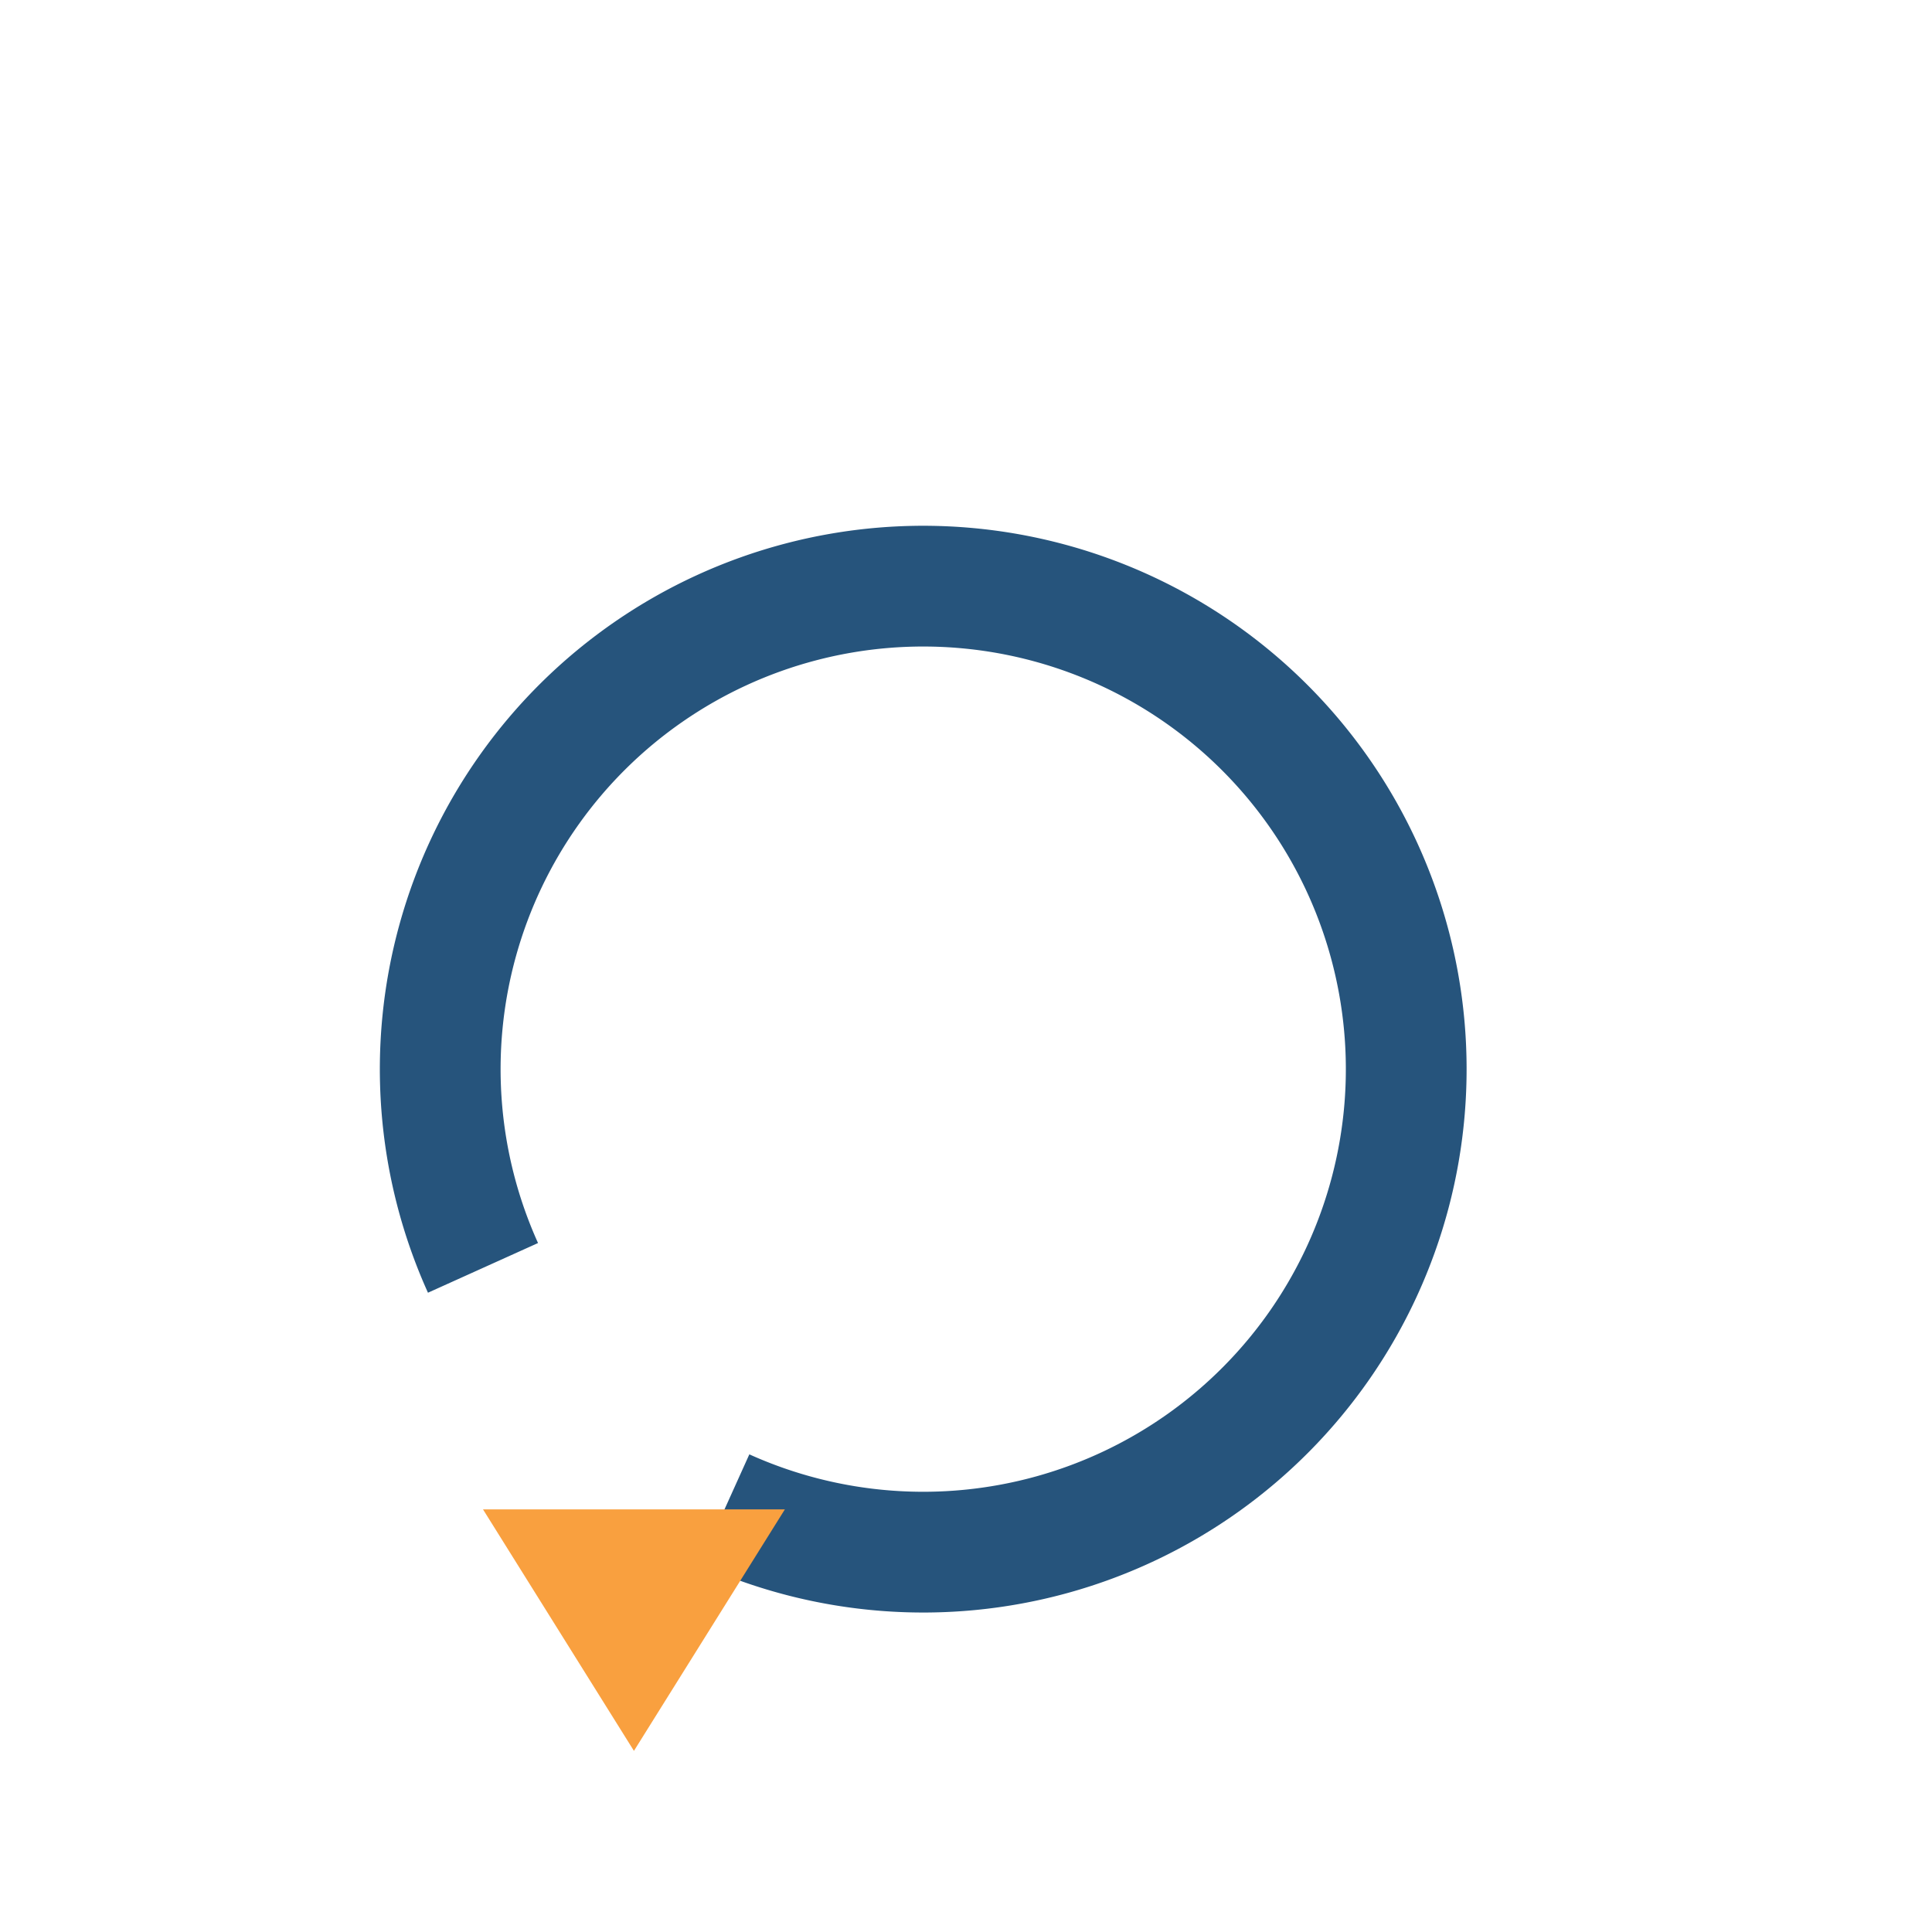 <?xml version="1.0" encoding="UTF-8"?>
<svg xmlns="http://www.w3.org/2000/svg" width="32" height="32" viewBox="0 0 32 32"><path d="M8 21a8 8 0 1 1 4 4" fill="none" stroke="#26547C" stroke-width="2"/><polygon points="8,25 13,25 10.5,29" fill="#F9A03F"/></svg>